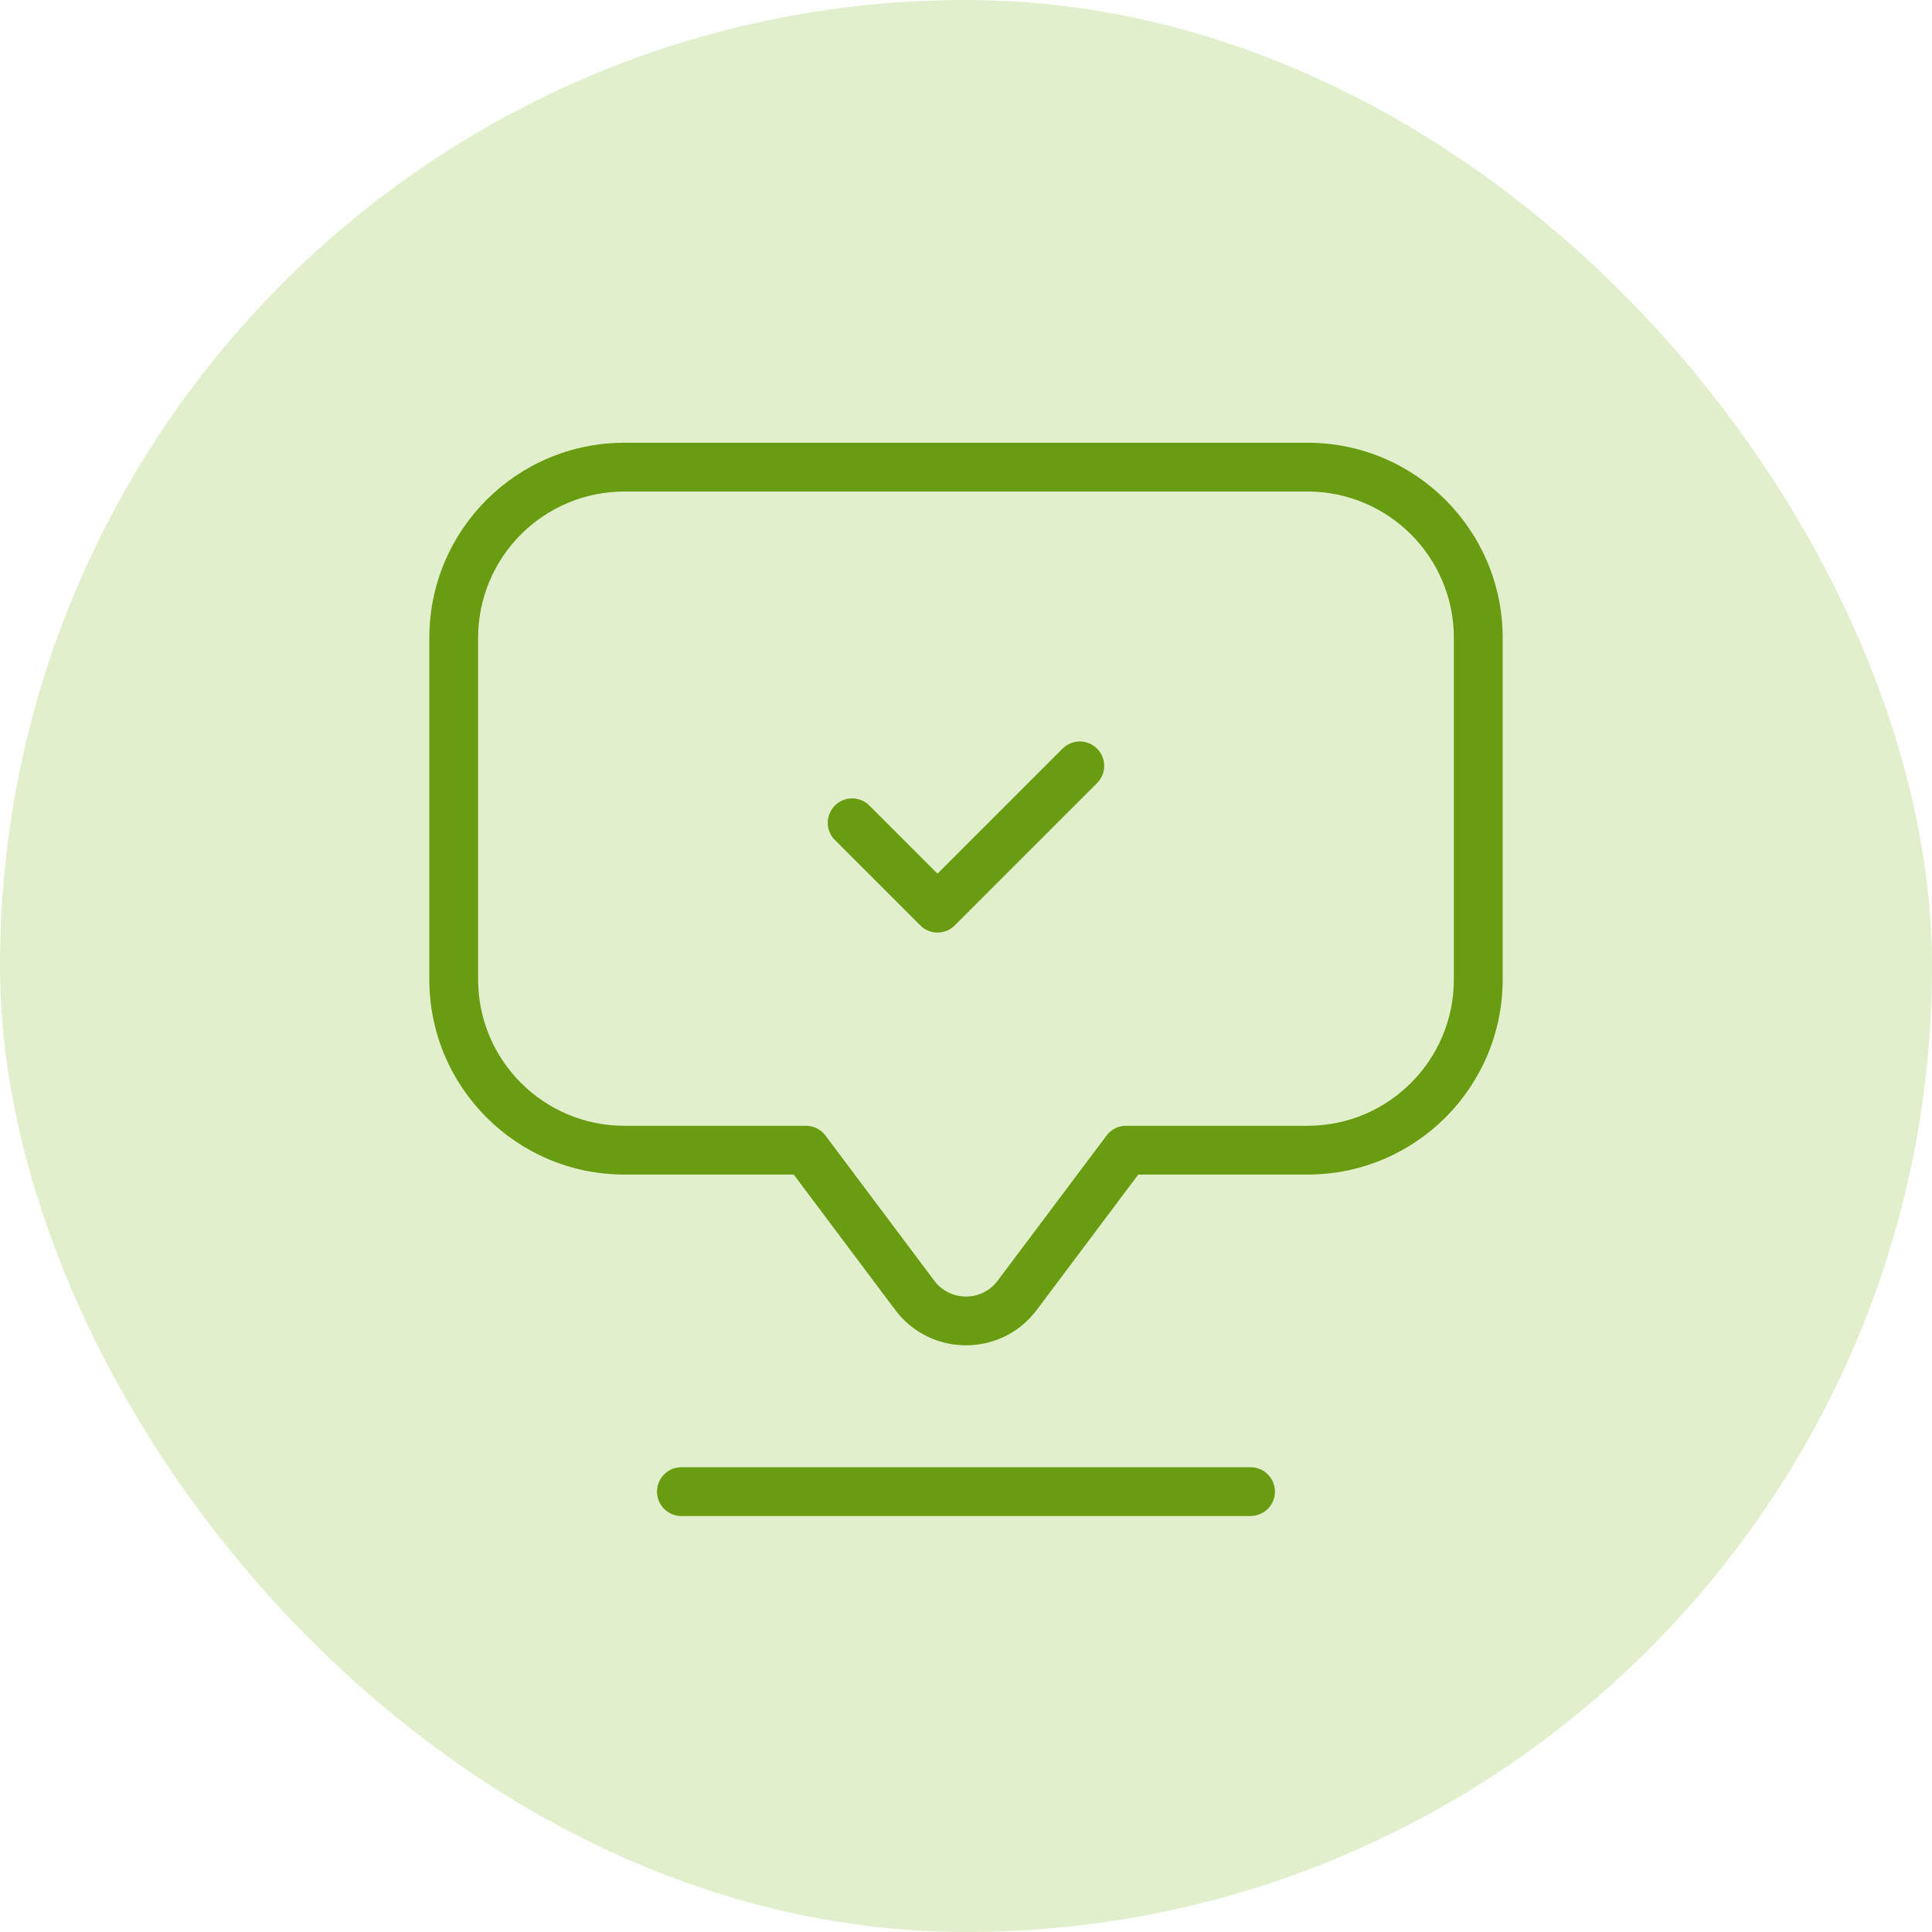 <svg width="72" height="72" viewBox="0 0 72 72" fill="none" xmlns="http://www.w3.org/2000/svg">
<rect width="72" height="72" rx="36" fill="#E2EFCC"/>
<path d="M54.181 23.773C54.181 20.76 51.74 18.318 48.727 18.318H23.273C20.26 18.318 17.818 20.76 17.818 23.773V36.5C17.818 39.513 20.26 41.955 23.273 41.955H30.035L30.141 41.961C30.387 41.99 30.612 42.118 30.762 42.318L34.817 47.727H34.818C35.409 48.515 36.59 48.515 37.181 47.727L41.238 42.318L41.306 42.237C41.477 42.058 41.714 41.955 41.965 41.955H48.727C51.74 41.955 54.181 39.513 54.181 36.5V23.773ZM56 36.5C56 40.517 52.744 43.773 48.727 43.773H42.419L38.636 48.818C37.318 50.575 34.681 50.575 33.363 48.818L29.58 43.773H23.273C19.256 43.773 16 40.517 16 36.5V23.773C16 19.756 19.256 16.5 23.273 16.5H48.727C52.744 16.5 56 19.756 56 23.773V36.5Z" fill="#699C11"/>
<path d="M46.605 54.68L46.698 54.684C47.157 54.731 47.514 55.118 47.514 55.589C47.514 56.059 47.157 56.446 46.698 56.492L46.605 56.498H25.393C24.892 56.498 24.485 56.091 24.484 55.589C24.484 55.087 24.891 54.68 25.393 54.68H46.605Z" fill="#699C11"/>
<path d="M39.598 27.899C39.953 27.544 40.529 27.544 40.884 27.899C41.239 28.254 41.239 28.829 40.884 29.184L35.581 34.487C35.411 34.658 35.179 34.754 34.938 34.754C34.697 34.754 34.466 34.658 34.296 34.487L31.114 31.305C30.759 30.95 30.759 30.375 31.114 30.02C31.469 29.665 32.044 29.665 32.399 30.02L34.938 32.559L39.598 27.899Z" fill="#699C11"/>
</svg>
